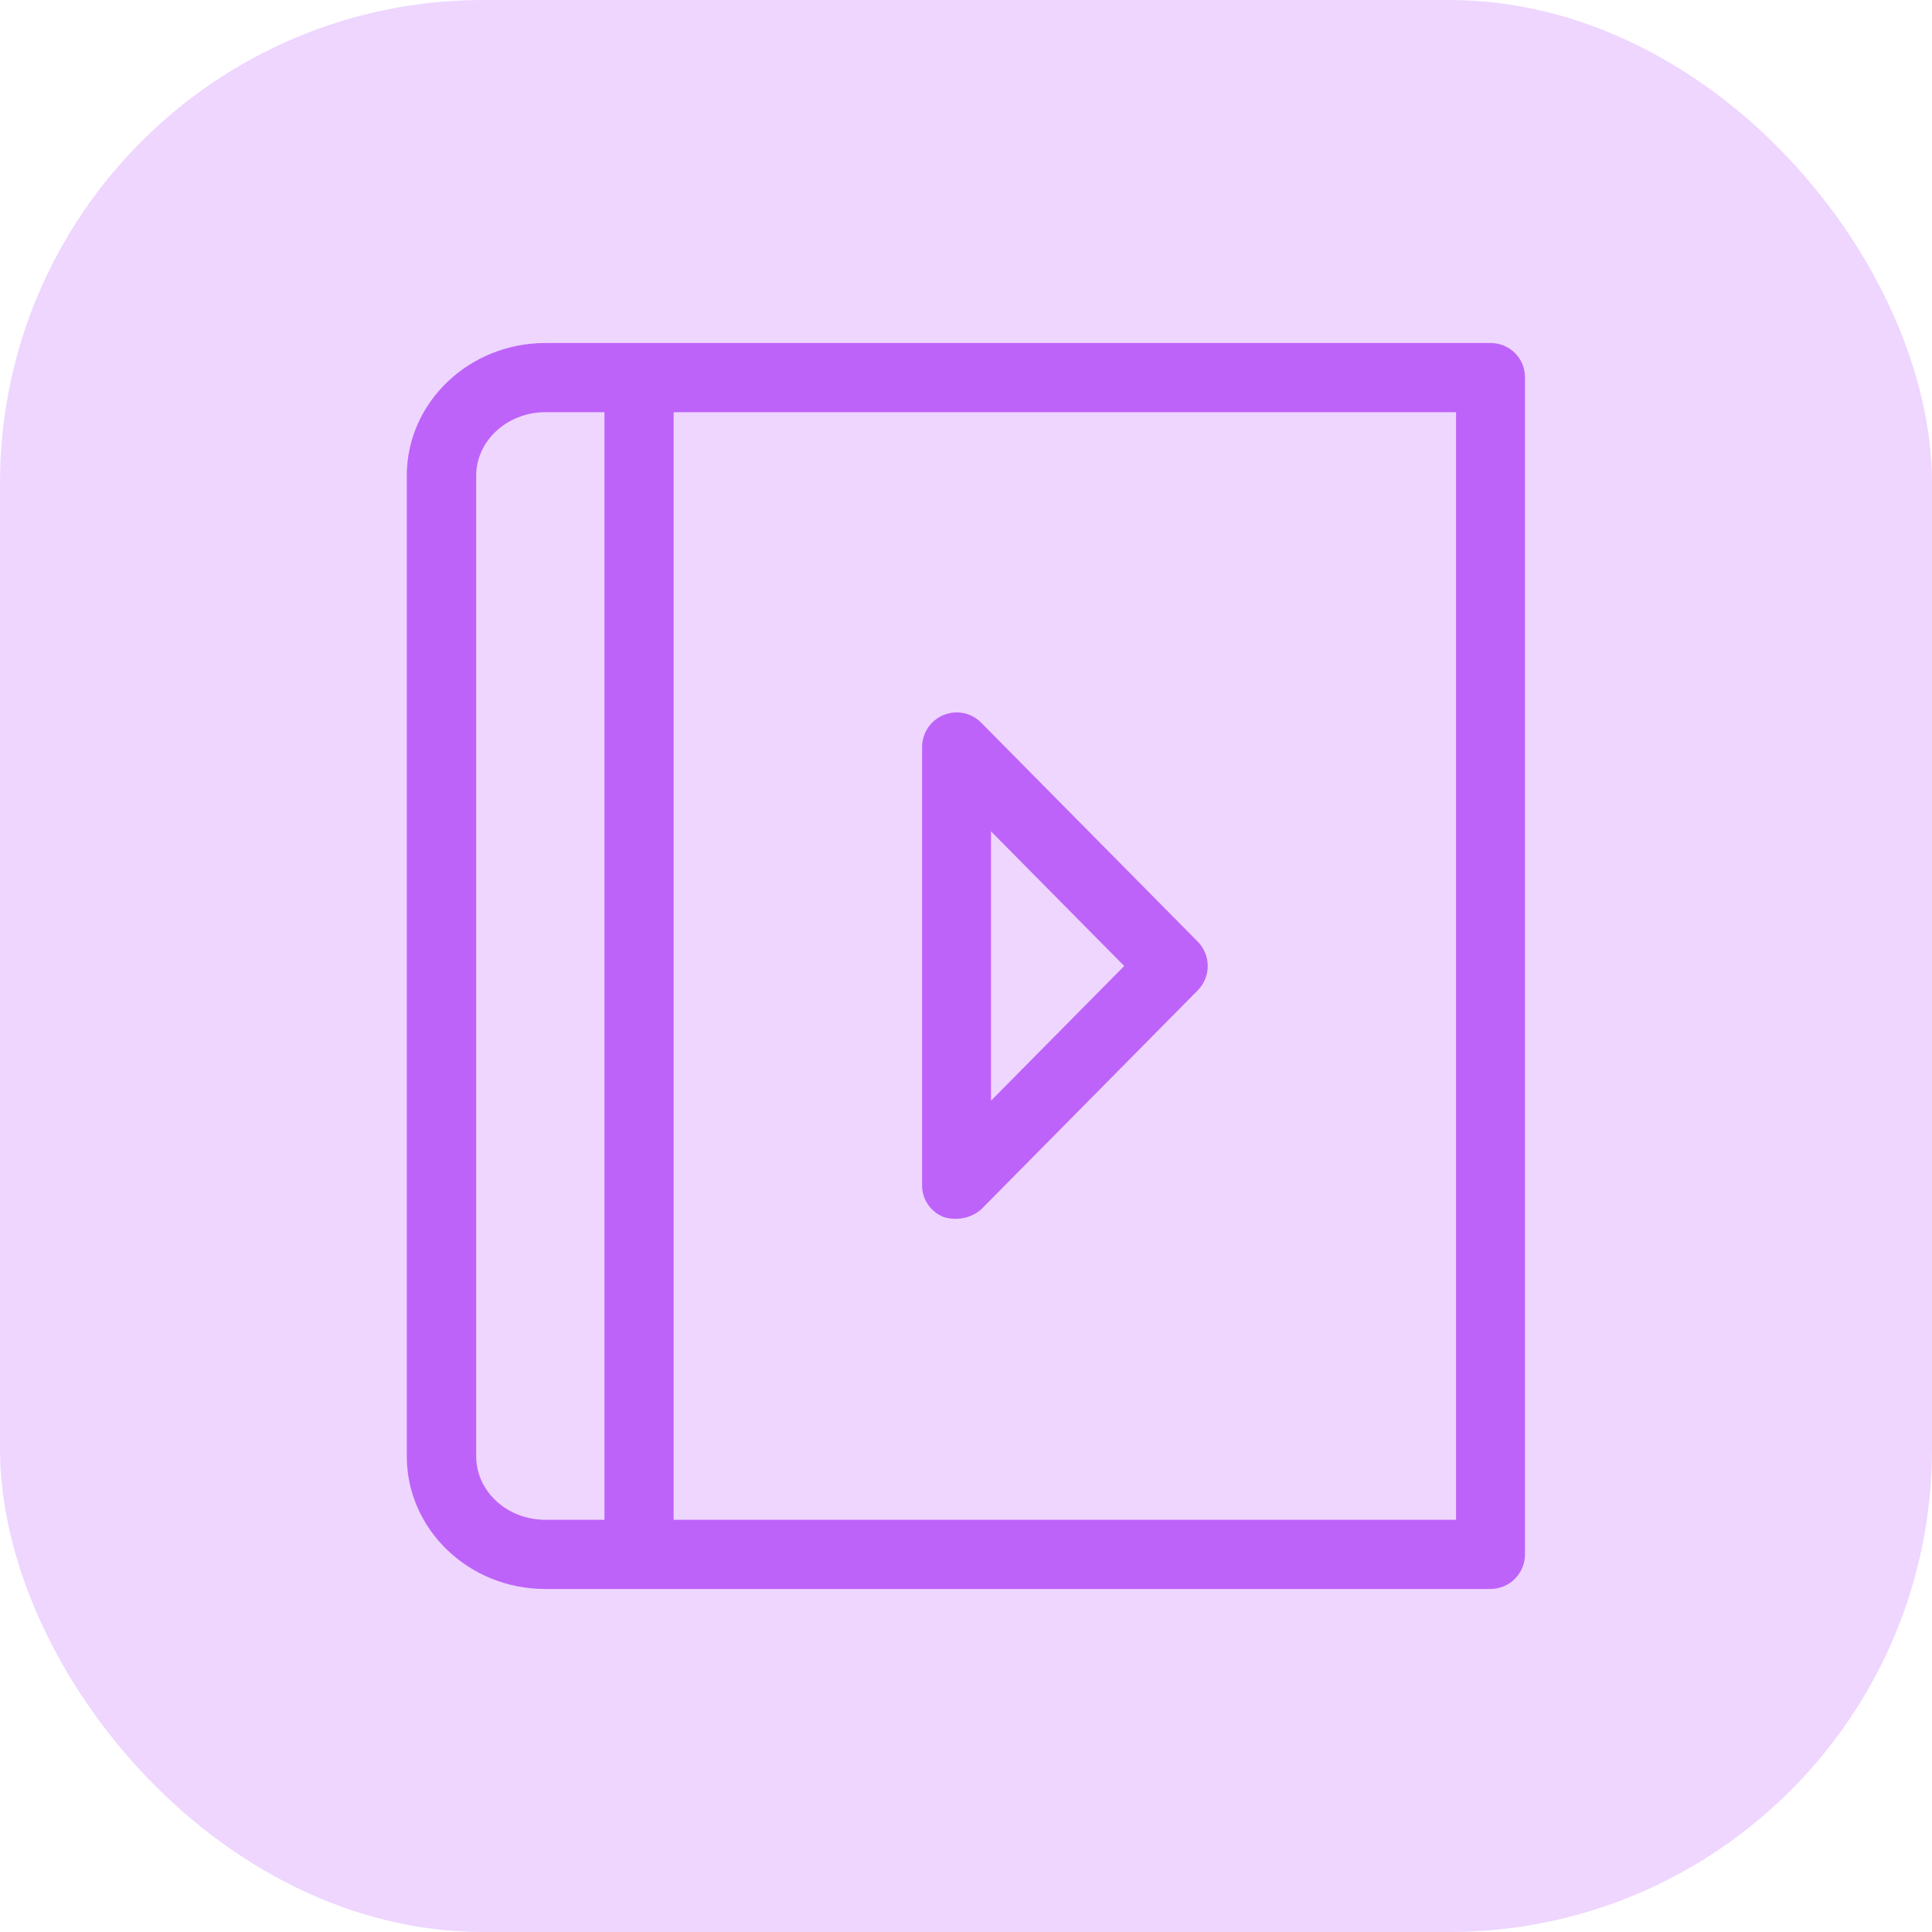 <svg width="40" height="40" viewBox="0 0 40 40" fill="none" xmlns="http://www.w3.org/2000/svg">
<rect width="40" height="40" rx="10" fill="#EED6FF"/>
<path d="M30.862 7.102H11.291C9.707 7.102 8.422 8.336 8.422 9.849V30.151C8.422 31.665 9.707 32.898 11.286 32.898H30.857C31.253 32.898 31.573 32.578 31.573 32.182V7.818C31.578 7.421 31.258 7.102 30.862 7.102V7.102ZM12.515 31.466H11.291C10.499 31.466 9.859 30.877 9.859 30.151V9.849C9.859 9.123 10.504 8.534 11.291 8.534H12.515V31.466ZM30.146 31.466H13.947V8.534H30.146V31.466Z" fill="#BD63F9"/>
<path d="M19.533 25.195C19.619 25.23 20 25.312 20.315 25.038L24.799 20.503C25.073 20.224 25.073 19.777 24.799 19.497L20.315 14.963C20.112 14.754 19.802 14.693 19.533 14.805C19.264 14.917 19.091 15.176 19.091 15.47V24.535C19.086 24.824 19.264 25.088 19.533 25.195V25.195ZM20.518 17.212L23.276 20L20.518 22.788V17.212Z" fill="#BD63F9"/>
</svg>
